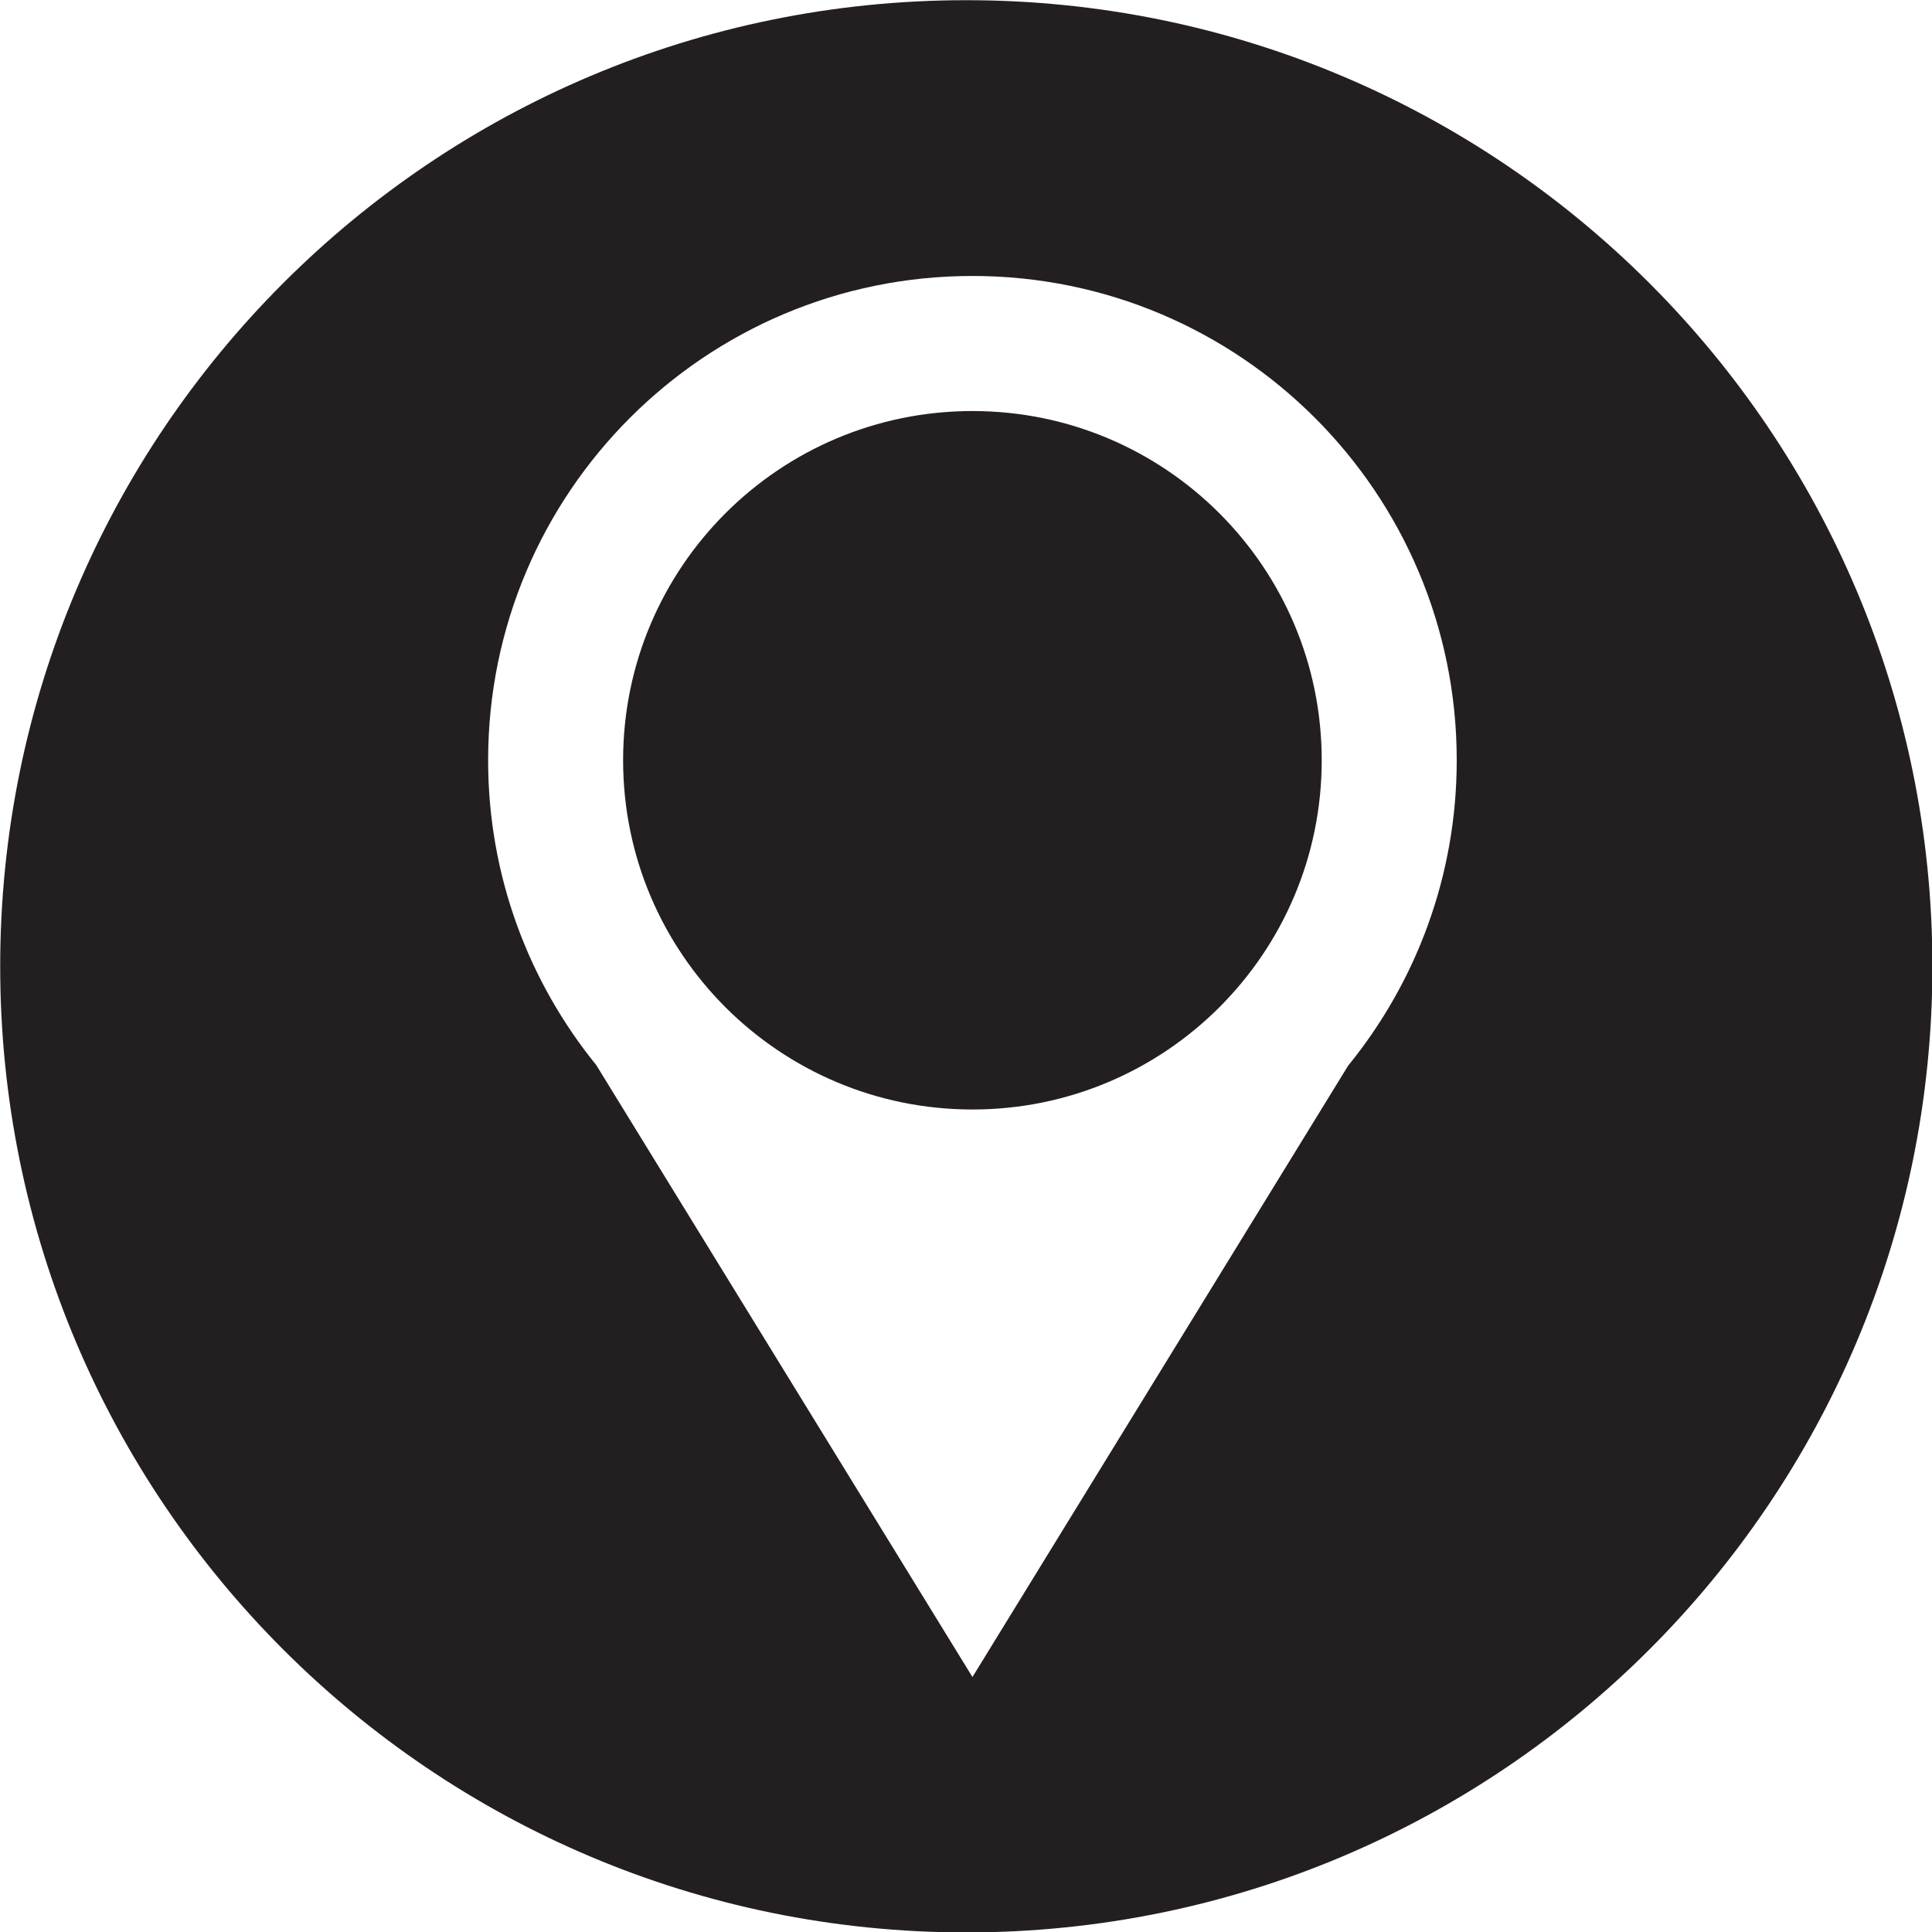 <?xml version="1.0" encoding="UTF-8"?><svg xmlns="http://www.w3.org/2000/svg" xmlns:xlink="http://www.w3.org/1999/xlink" height="309.1" preserveAspectRatio="xMidYMid meet" version="1.0" viewBox="58.0 62.5 309.1 309.1" width="309.1" zoomAndPan="magnify"><g fill="#231f20" id="change1_1"><path d="M 213.582 128.262 C 182.711 128.262 157.691 153.27 157.691 184.129 C 157.691 215.004 182.711 240.008 213.582 240.008 C 244.438 240.008 269.461 215.004 269.461 184.129 C 269.461 153.27 244.438 128.262 213.582 128.262" fill="inherit"/><path d="M 273.684 233.004 L 213.582 330.805 L 153.395 232.902 C 142.59 219.582 136.094 202.625 136.094 184.129 C 136.094 141.344 170.793 106.652 213.582 106.652 C 256.379 106.652 291.062 141.344 291.062 184.129 C 291.062 202.664 284.539 219.664 273.684 233.004 Z M 212.594 62.531 C 127.234 62.531 58.031 131.734 58.031 217.102 C 58.031 302.465 127.234 371.668 212.594 371.668 C 297.961 371.668 367.164 302.465 367.164 217.102 C 367.164 131.734 297.961 62.531 212.594 62.531" fill="inherit"/></g></svg>